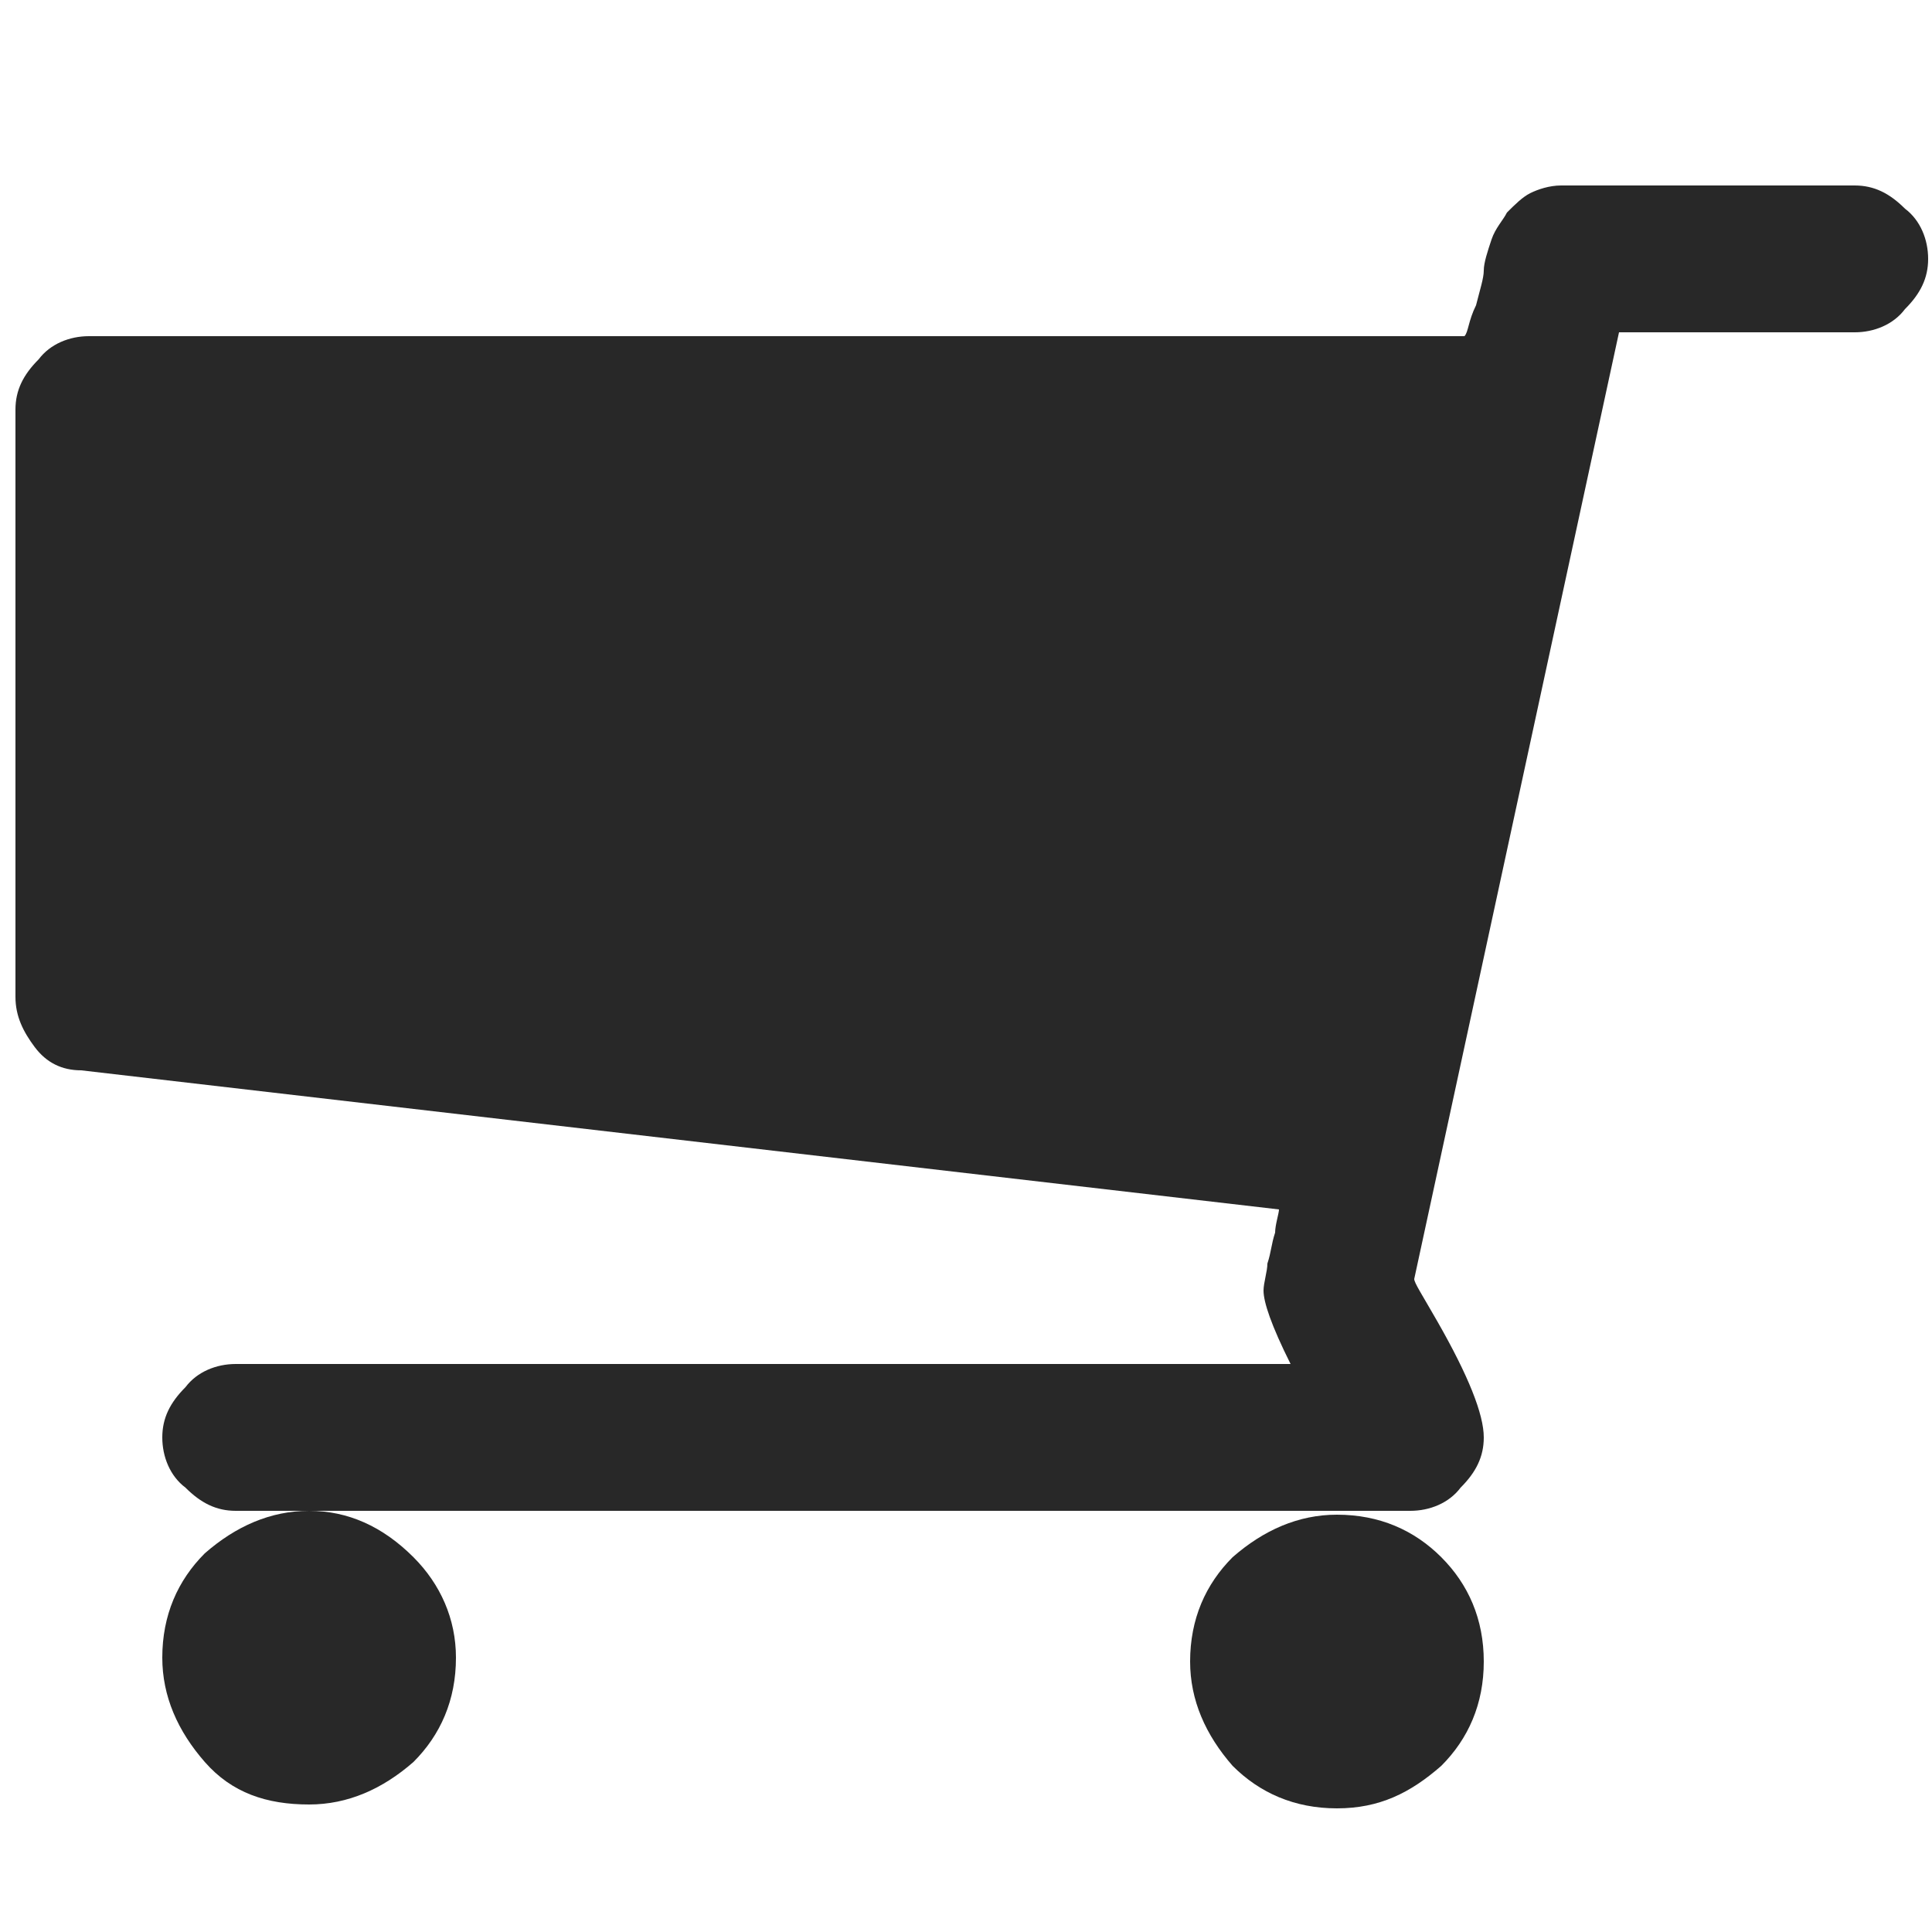 <?xml version="1.0" encoding="utf-8"?>
<!-- Generator: Adobe Illustrator 16.0.0, SVG Export Plug-In . SVG Version: 6.00 Build 0)  -->
<!DOCTYPE svg PUBLIC "-//W3C//DTD SVG 1.1//EN" "http://www.w3.org/Graphics/SVG/1.1/DTD/svg11.dtd">
<svg version="1.1" id="Layer_1" xmlns="http://www.w3.org/2000/svg" xmlns:xlink="http://www.w3.org/1999/xlink" x="0px" y="0px"
	 width="50px" height="50px" viewBox="0 0 50 50" style="enable-background:new 0 0 50 50;" xml:space="preserve">
<style type="text/css">
<![CDATA[
	.st0{fill:#282828;}
]]>
</style>
<g>
	<g>
		<path class="st0" d="M10.7,40.3C9.9,39.5,9,39.1,8,39.1c-1,0-1.9,0.4-2.7,1.1c-0.7,0.7-1.1,1.6-1.1,2.7c0,1,0.4,1.9,1.1,2.7
			C6,46.4,6.9,46.7,8,46.7c1,0,1.9-0.4,2.7-1.1c0.7-0.7,1.1-1.6,1.1-2.7C11.8,41.9,11.4,41,10.7,40.3z"/>
		<path class="st0" d="M0.4,10.6v15.2c0,0.5,0.2,0.9,0.5,1.3c0.3,0.4,0.7,0.6,1.2,0.6l31,3.6c0,0.1-0.1,0.4-0.1,0.6
			c-0.1,0.3-0.1,0.5-0.2,0.8c0,0.2-0.1,0.5-0.1,0.7c0,0.3,0.2,0.9,0.7,1.9H6.1c-0.5,0-1,0.2-1.3,0.6c-0.4,0.4-0.6,0.8-0.6,1.3
			c0,0.5,0.2,1,0.6,1.3c0.4,0.4,0.8,0.6,1.3,0.6H8h26.6h1.9c0.5,0,1-0.2,1.3-0.6c0.4-0.4,0.6-0.8,0.6-1.3c0-0.3-0.1-0.7-0.3-1.2
			c-0.2-0.5-0.5-1.1-0.9-1.8c-0.4-0.7-0.6-1-0.6-1.1l5.3-24.5h6.1c0.5,0,1-0.2,1.3-0.6c0.4-0.4,0.6-0.8,0.6-1.3s-0.2-1-0.6-1.3
			c-0.4-0.4-0.8-0.6-1.3-0.6h-7.6c-0.3,0-0.6,0.1-0.8,0.2c-0.2,0.1-0.4,0.3-0.6,0.5c-0.1,0.2-0.3,0.4-0.4,0.7
			c-0.1,0.3-0.2,0.6-0.2,0.8c0,0.2-0.1,0.5-0.2,0.9C38,8.3,38,8.6,37.9,8.7H2.3c-0.5,0-1,0.2-1.3,0.6C0.6,9.7,0.4,10.1,0.4,10.6z"/>
		<path class="st0" d="M37.3,40.3c-0.7-0.7-1.6-1.1-2.7-1.1c-1,0-1.9,0.4-2.7,1.1c-0.7,0.7-1.1,1.6-1.1,2.7c0,1,0.4,1.9,1.1,2.7
			c0.7,0.7,1.6,1.1,2.7,1.1c1.1,0,1.9-0.4,2.7-1.1c0.7-0.7,1.1-1.6,1.1-2.7C38.4,41.9,38,41,37.3,40.3z"/>
	</g>
</g>
</svg>
